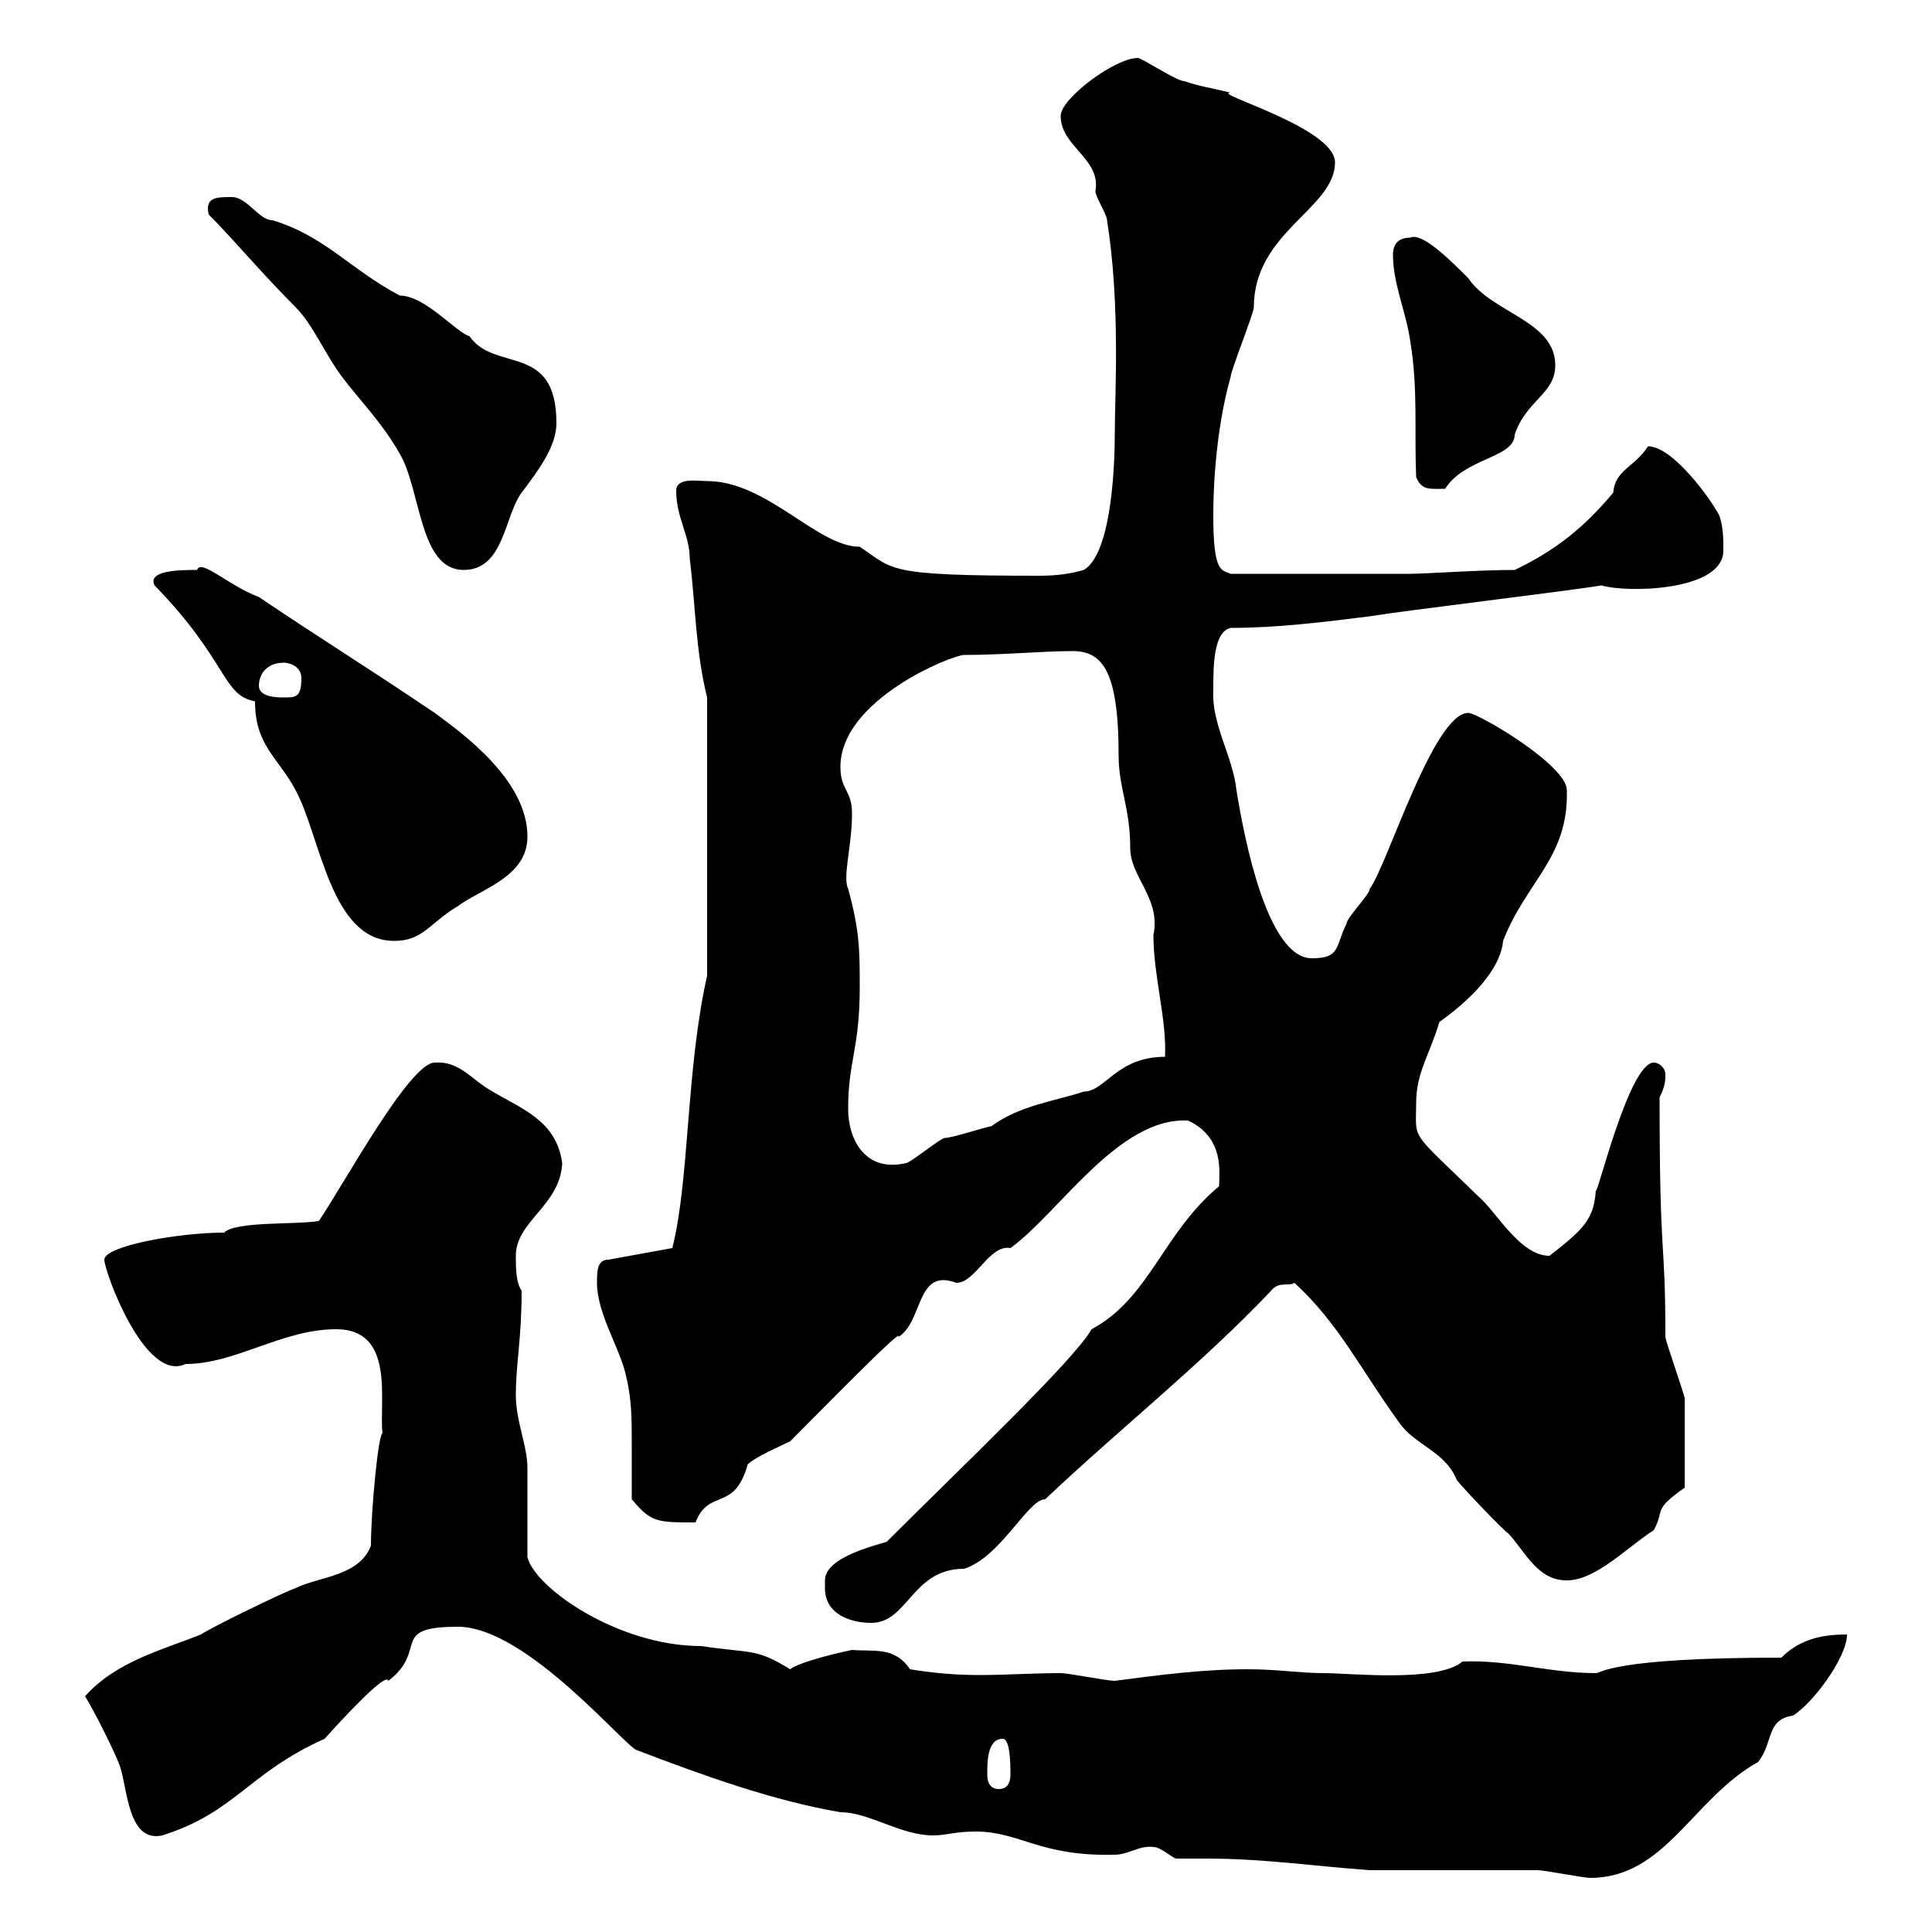 <svg xmlns="http://www.w3.org/2000/svg" xmlns:xlink="http://www.w3.org/1999/xlink" width="300" height="300"><path d="M182.70 288.60C184.20 288.60 186 288.60 187.50 288.60C196.20 288.60 204.30 289.80 212.70 290.40L216.30 290.40C219.90 290.40 235.20 290.40 238.80 290.40C239.70 290.40 246 291.60 246.90 291.60C258.60 291.60 262.80 279.30 273 273.60C275.40 270.60 274.20 267 278.40 266.40C281.40 264.60 286.80 257.40 286.80 253.80C283.20 253.80 279.60 254.40 276.60 257.40C250.20 257.40 248.70 259.80 247.80 259.80C240.60 259.80 234.30 257.70 227.10 258C223.20 261.30 209.70 259.80 205.50 259.80C201.90 259.80 198.30 259.20 193.80 259.20C186.60 259.20 180 260.10 173.10 261C171.90 261 165.90 259.80 164.70 259.80C160.50 259.80 156 260.10 152.10 260.10C148.50 260.10 144.90 259.80 141.30 259.20C138.90 255.60 135.60 256.50 132.30 256.20C130.80 256.50 124.20 258 122.70 259.20C117.30 255.90 117 256.80 108.90 255.60C96 255.60 83.10 246.60 81.90 241.80C81.90 240 81.90 229.80 81.90 228C81.90 224.40 80.10 220.80 80.10 216.60C80.10 211.80 81 207.90 81 200.40C80.10 199.20 80.10 196.80 80.10 195C80.10 189.60 87 187.20 87.30 180.60C86.40 174 81 172.20 76.50 169.50C73.20 167.70 71.40 164.70 67.50 165C63.60 165 53.40 183.90 49.50 189.60C45.90 190.20 36.60 189.60 34.80 191.40C27.60 191.40 16.20 193.50 16.20 195.60C16.20 197.40 22.50 214.80 28.80 211.80C36.60 211.80 43.80 206.40 52.20 206.40C61.50 206.40 58.80 217.80 59.40 222.60C58.80 222.30 57.60 234.30 57.60 240C55.80 244.80 49.50 244.80 45.90 246.60C44.10 247.20 33 252.60 31.20 253.80C25.20 256.20 18 258 13.20 263.40C14.40 265.20 18 272.40 18.60 274.20C19.80 277.50 19.80 286.20 25.20 285C36.60 281.40 38.40 275.40 50.40 270C53.10 267 60 259.50 60.30 261C66.60 256.20 60.30 252.60 71.10 252.60C81.90 252.60 97.50 271.80 99 271.80C109.20 275.70 120 279.60 130.50 281.40C135 281.40 139.80 285 144.90 285C147 285 148.20 284.40 151.50 284.40C158.40 284.40 161.40 288.30 173.10 288C175.20 288 177 286.50 179.10 286.80C180.30 286.80 182.10 288.60 182.70 288.60ZM153.30 275.40C153.30 273.60 153.30 270 155.70 270C156.90 270 156.90 274.20 156.90 275.40C156.90 276 156.90 277.80 155.10 277.80C153.30 277.80 153.30 276 153.30 275.40ZM128.10 245.40C128.10 245.40 128.10 246.60 128.10 246.60C128.10 250.80 132.30 252 135.30 252C141 252 141.60 243.60 149.70 243.60C155.40 241.80 159.60 232.80 162.30 232.80C173.70 222 186.60 211.80 197.40 200.40C198.60 198.90 200.10 199.80 201 199.20C207.90 205.50 211.50 213 217.20 220.80C219.60 224.40 224.40 225.30 226.20 229.80C227.10 231 233.40 237.60 234.30 238.20C237 241.20 238.80 245.40 243.30 245.40C247.80 245.40 252.60 240.30 256.80 237.60C258.60 234.30 256.50 234.60 261.60 231C261.60 227.40 261.60 220.80 261.60 217.20C261.60 216.60 258.60 208.20 258.60 207.60C258.60 191.40 257.70 197.10 257.70 170.40C258.60 168.60 258.60 167.70 258.60 166.80C258.60 165.90 257.70 165 256.80 165C252.90 165 247.80 186.60 247.80 184.80C247.50 189.30 246 190.80 240.60 195C236.10 195 232.50 188.40 229.80 186C218.70 175.20 219.90 177.30 219.90 171.30C219.90 166.50 222 163.80 223.50 158.70C229.80 154.20 233.10 149.70 233.40 146.10C237 136.80 243.60 133.20 243.30 122.70C243.30 118.80 229.50 110.70 228 110.70C222.60 110.70 215.40 134.40 212.70 138C212.70 138.90 209.10 142.50 209.10 143.40C207.30 147 208.20 148.80 203.70 148.80C196.80 148.80 193.20 130.20 192 122.70C191.40 117.30 188.10 112.50 188.40 107.10C188.40 103.50 188.40 98.10 191.10 97.50C198.30 97.50 205.50 96.60 212.70 95.70C218.10 94.80 243.30 91.80 248.70 90.90C252.60 92.10 267.60 91.80 267.60 85.50C267.60 83.70 267.60 81.90 267 80.10C265.80 77.70 259.80 69.30 255.90 69.30C253.80 72.60 250.80 72.90 250.50 76.50C246 81.90 241.50 85.50 235.20 88.50C229.50 88.50 221.40 89.10 219 89.10L191.10 89.10C189.60 88.50 188.40 88.80 188.40 80.10C188.40 72.90 189.30 64.80 191.10 58.50C191.10 57.60 194.70 48.60 194.70 47.70C194.70 36 207.30 32.40 207.30 25.20C207.30 19.80 187.80 14.40 191.10 14.40C187.50 13.50 186.60 13.50 183.90 12.60C182.70 12.60 177.30 9 176.70 9C173.10 9 164.70 15.30 164.70 18C164.70 22.80 171 24.60 170.10 29.70C170.10 30.60 171.90 33.30 171.90 34.20C174 47.40 173.10 61.50 173.10 67.50C173.10 71.10 172.80 85.80 168.30 88.50C166.20 89.10 164.10 89.40 161.40 89.40C137.40 89.40 138.90 88.50 133.50 84.90C126.90 84.90 119.10 74.70 109.80 74.70C108.30 74.70 105 74.10 105 76.20C105 80.40 107.10 83.10 107.10 86.70C108 93.90 108 101.10 109.80 108.30L109.80 151.50C106.50 166.20 107.10 183 104.40 193.80L94.50 195.60C92.70 195.60 92.70 197.40 92.70 199.20C92.70 204 96.30 209.40 97.20 213.60C98.10 217.20 98.10 220.50 98.10 224.10C98.10 226.80 98.10 229.50 98.10 232.80C101.10 236.40 102 236.40 108 236.40C110.10 231 114 234.90 116.10 227.40C117.30 226.20 121.50 224.40 122.70 223.80C128.10 218.40 140.40 205.80 139.50 207.60C143.40 205.20 142.20 196.80 148.50 199.20C151.50 199.20 153.60 193.20 156.90 193.80C164.40 188.40 173.70 173.40 184.50 174C190.20 176.70 189.30 182.10 189.30 184.20C180.60 191.40 178.50 201.60 169.50 206.40C166.80 211.20 149.40 227.70 137.70 239.40C135.90 240 128.10 241.80 128.10 245.40ZM131.70 172.20C131.70 164.70 133.50 162.90 133.50 153.30C133.50 147.60 133.50 144.60 131.70 138C130.80 136.20 132.30 131.40 132.30 126.30C132.30 122.70 130.50 122.70 130.50 119.10C130.50 108.60 147.90 101.70 149.70 101.70C155.70 101.70 162 101.10 166.50 101.10C171 101.10 173.70 103.80 173.70 117.30C173.70 122.40 175.50 125.40 175.50 131.70C175.50 136.20 180.30 139.50 179.10 145.20C179.10 151.50 181.20 158.40 180.90 164.10C173.40 164.10 171.60 169.50 168.30 169.50C163.80 171 158.40 171.60 153.90 174.90C153.30 174.90 147.90 176.70 146.70 176.70C146.10 176.70 141.30 180.60 140.70 180.60C134.40 182.10 131.70 177 131.70 172.20ZM39.60 108.90C39.60 115.80 43.20 117.60 45.90 122.70C49.80 129.90 51.30 146.10 61.20 146.10C65.70 146.10 66.60 143.40 71.10 140.70C74.70 138 81.90 136.20 81.90 129.90C81.90 121.20 72 114 67.50 110.70C56.40 103.20 49.50 99 40.20 92.70C35.40 90.90 31.20 86.70 30.60 88.50C28.20 88.50 22.80 88.50 24 90.90C35.40 102.60 34.50 108 39.60 108.90ZM40.20 106.50C40.20 104.70 41.40 102.90 44.10 102.90C45 102.90 46.80 103.50 46.80 105.30C46.80 108.30 45.90 108.30 44.10 108.30C43.20 108.30 40.20 108.30 40.20 106.50ZM32.40 33.30C36.30 37.20 40.50 42.30 45.90 47.70C48.60 50.40 50.40 54.90 53.10 58.50C55.80 62.10 59.40 65.70 62.10 70.50C65.40 76.20 65.10 88.50 72 88.50C78.30 88.50 78.30 80.10 81 76.50C83.70 72.90 86.40 69.30 86.40 65.70C86.40 53.10 76.80 57.90 72.90 52.20C70.80 51.60 66 45.90 62.10 45.90C54.60 42 50.40 36.60 42.30 34.20C40.20 34.20 38.40 30.60 36 30.60C33.60 30.60 31.80 30.60 32.40 33.30ZM219.90 74.10C220.80 76.20 222 75.90 224.40 75.90C227.40 71.10 235.20 71.10 235.20 67.50C237 62.10 241.50 61.20 241.50 56.70C241.50 49.80 231.60 48.60 228 43.20C225.30 40.50 220.80 36 219 36.90C217.20 36.90 216.30 37.80 216.30 39.60C216.30 44.10 218.40 48.60 219 53.10C220.20 60.30 219.60 66.90 219.90 74.10Z"/></svg>